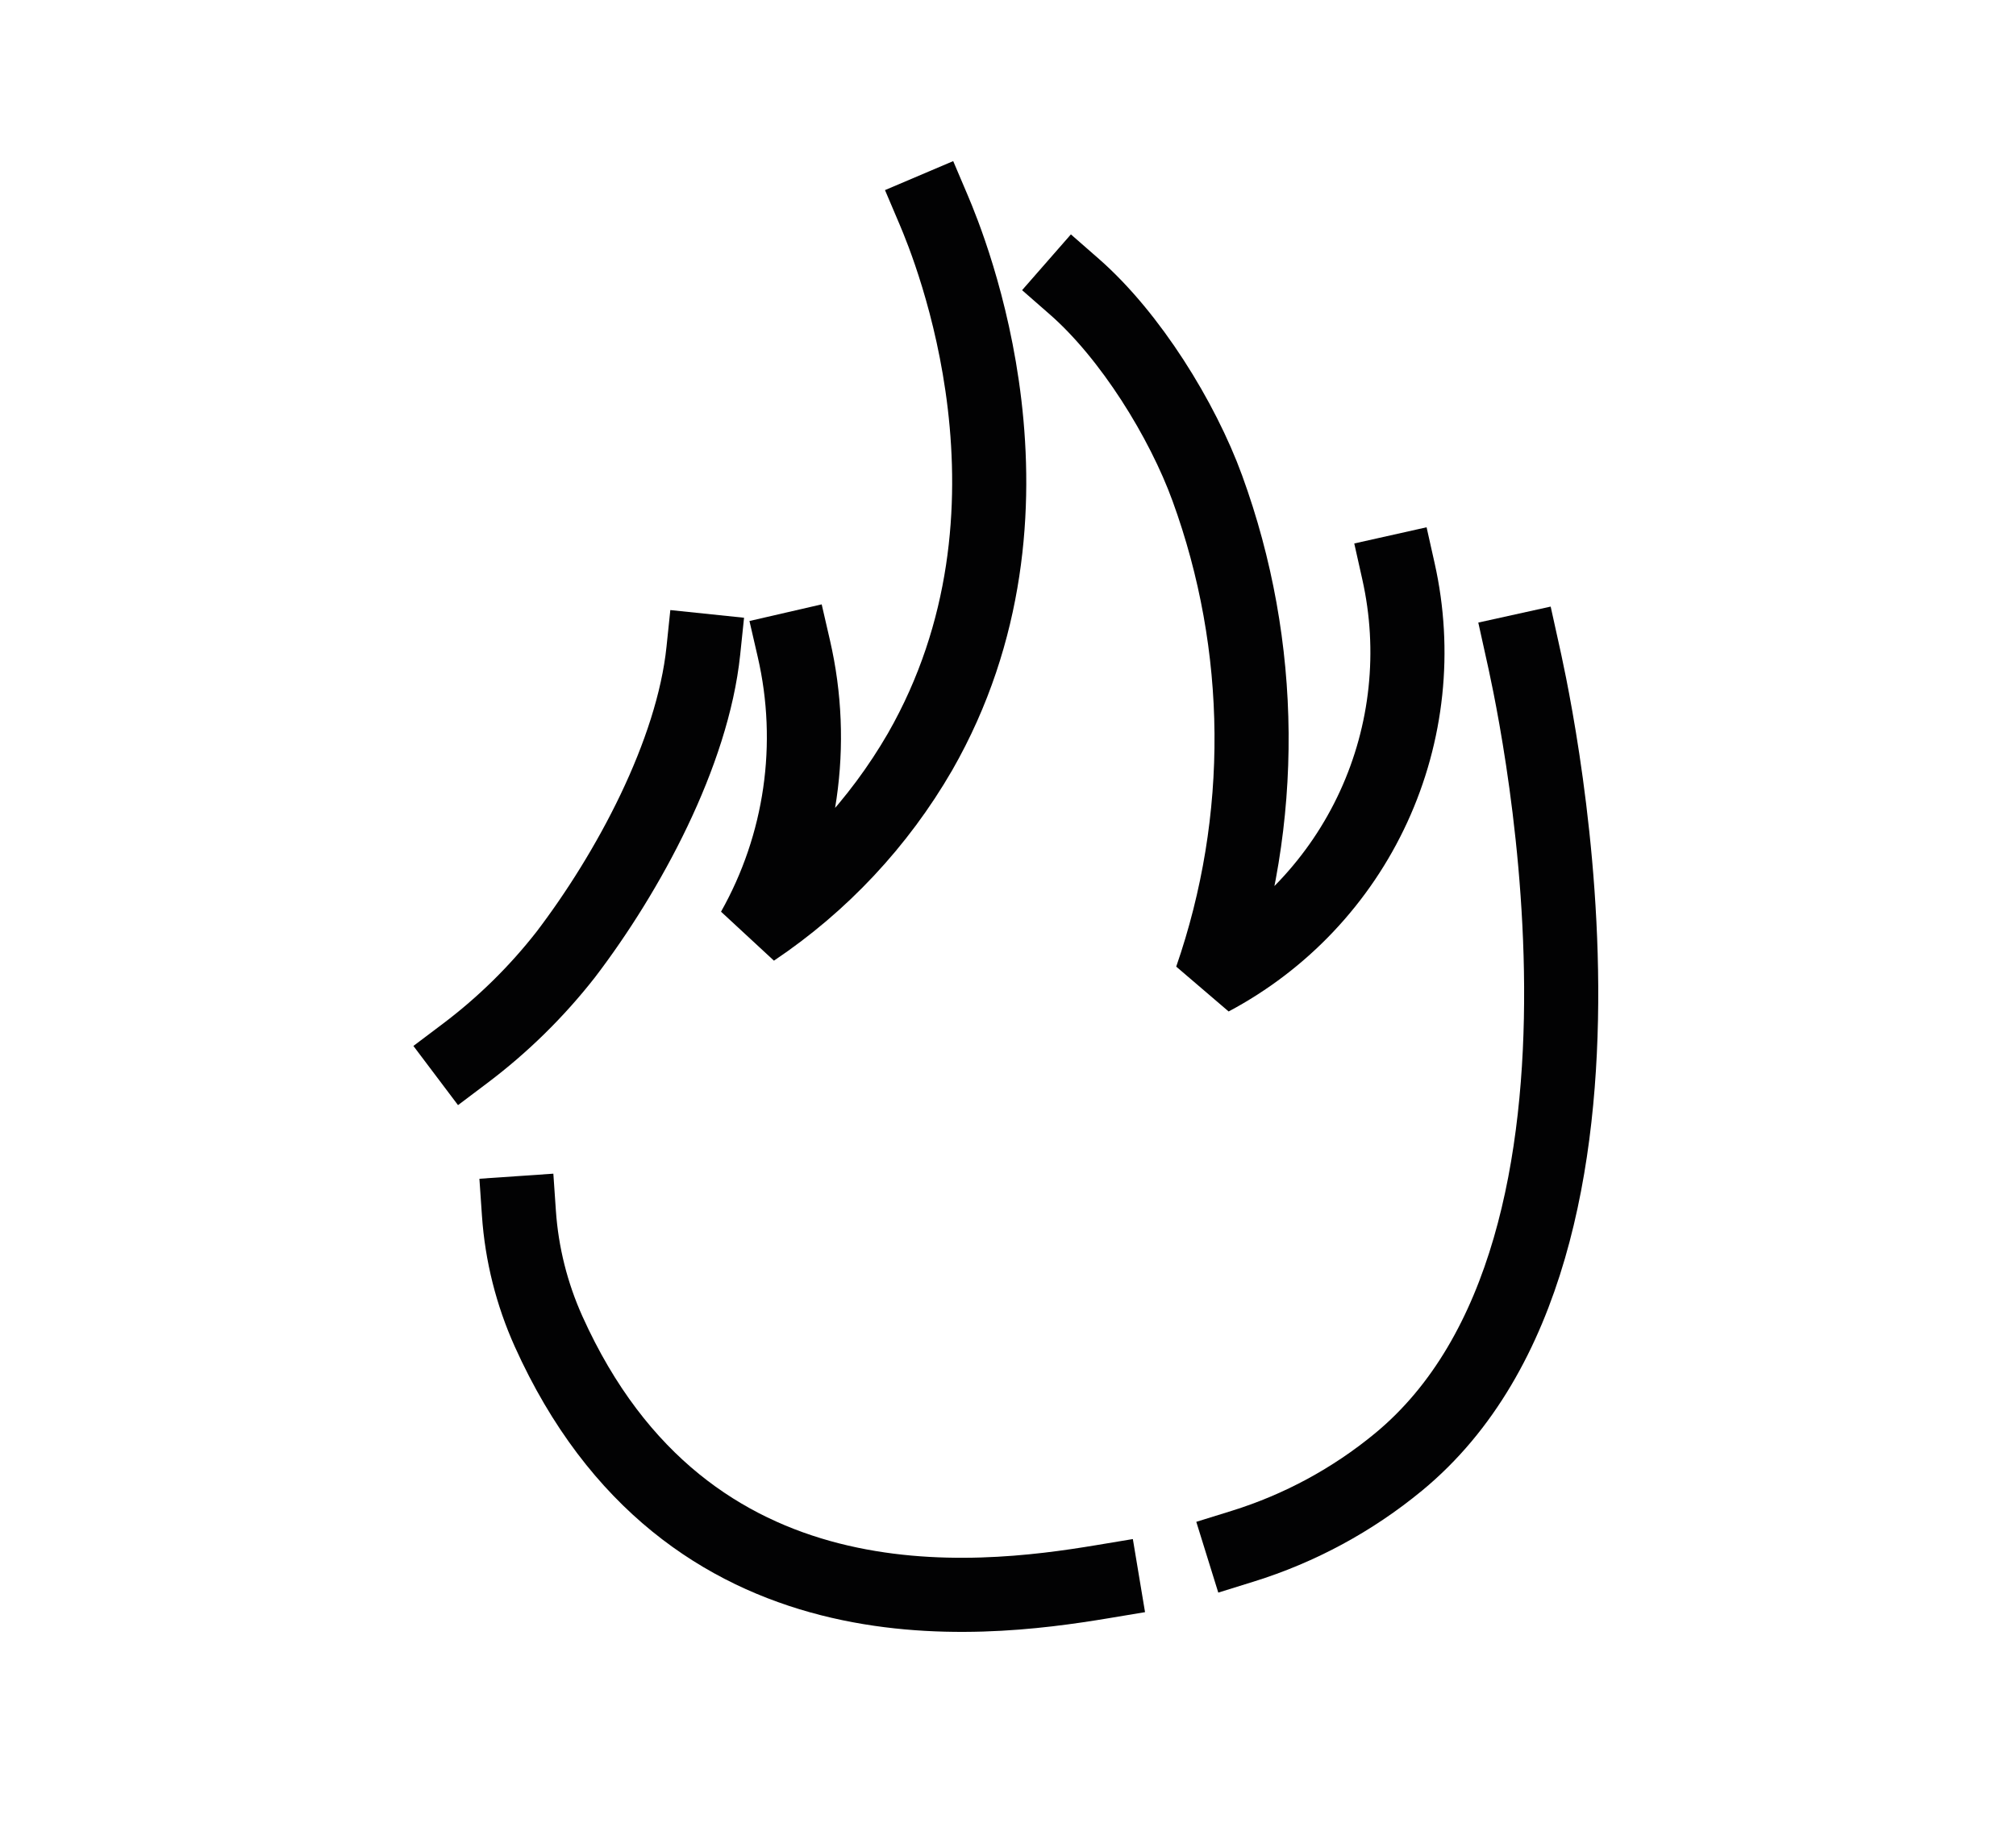 <?xml version="1.0" encoding="UTF-8"?> <svg xmlns="http://www.w3.org/2000/svg" width="128" height="116" viewBox="0 0 128 116" fill="none"><path d="M50.406 41.2C51.803 47.263 50.884 53.63 47.829 59.05C52.174 56.138 55.796 52.269 58.416 47.741C67.175 32.442 60.301 15.728 59.276 13.317" stroke="#020203" stroke-width="4.706" stroke-linecap="square" stroke-linejoin="bevel"></path><path d="M68.215 18.205C71.772 21.317 75.071 26.651 76.655 31C80.315 41.047 80.403 52.049 76.904 62.153C81.445 59.74 85.067 55.903 87.215 51.231C89.363 46.559 89.918 41.311 88.795 36.294" stroke="#020203" stroke-width="4.706" stroke-linecap="square" stroke-linejoin="bevel"></path><path d="M78.9 98.189C82.514 97.066 85.875 95.249 88.795 92.84C105.425 79.12 97.081 43.209 96.665 41.325" stroke="#020203" stroke-width="4.706" stroke-linecap="square" stroke-linejoin="bevel"></path><path d="M69.993 100.442C61.992 101.775 43.59 103.998 34.832 84.552C33.764 82.179 33.125 79.636 32.947 77.04" stroke="#020203" stroke-width="4.706" stroke-linecap="square" stroke-linejoin="bevel"></path><path d="M29.543 66.883C31.932 65.082 34.075 62.976 35.918 60.619C39.897 55.4 43.977 47.852 44.657 41.325" stroke="#020203" stroke-width="4.706" stroke-linecap="square" stroke-linejoin="bevel"></path></svg> 